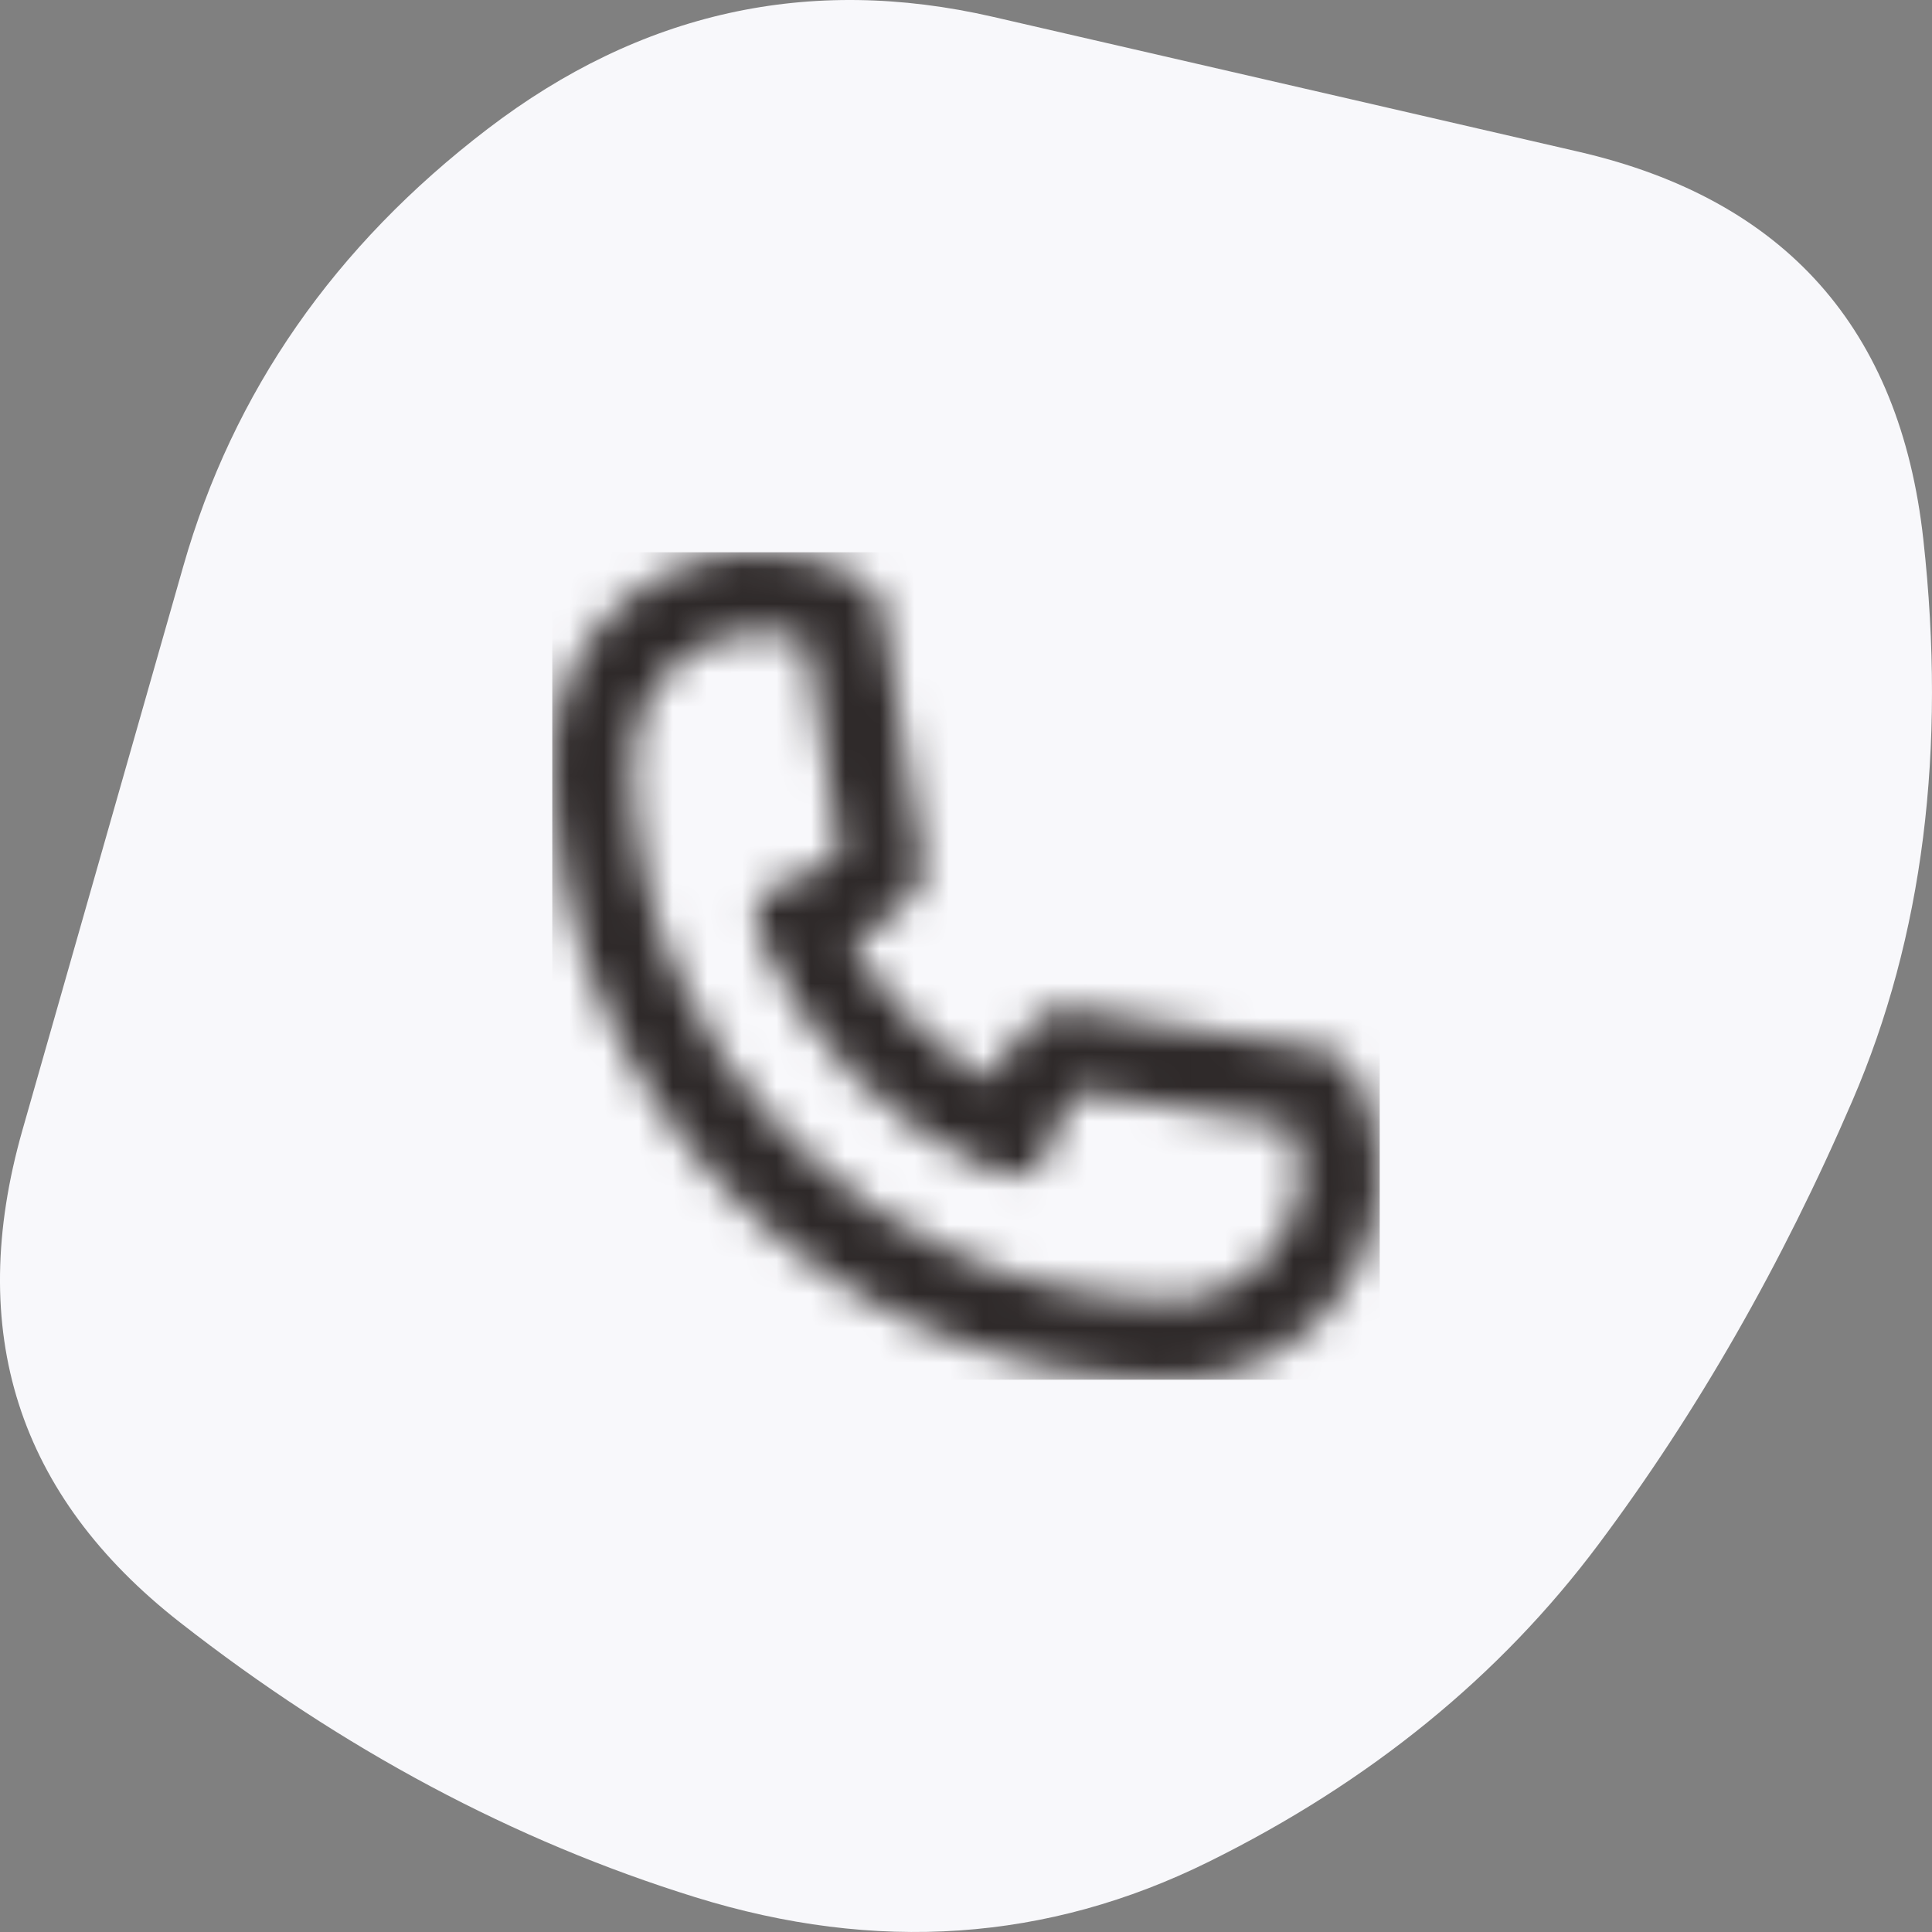 <svg width="56" height="56" viewBox="0 0 56 56" fill="none" xmlns="http://www.w3.org/2000/svg">
<rect x="0" y="0" width="56" height="56" fill="#808080" stroke="none"/>
<path d="M28.782 0.488L39.203 2.887L45.756 4.398C51.742 5.78 55.073 9.524 55.748 15.629C56.424 21.735 55.739 27.161 53.692 31.907C51.646 36.654 49.194 40.938 46.336 44.76C43.478 48.583 39.712 51.651 35.036 53.964C30.361 56.277 25.399 56.619 20.151 54.991C14.902 53.362 9.924 50.707 5.217 47.026C0.51 43.345 -1.012 38.588 0.651 32.754L5.312 16.415C6.756 11.355 9.695 7.13 14.132 3.738C18.568 0.346 23.451 -0.738 28.782 0.488Z" fill="#F8F8FB"/>
<g clip-path="url(#clip0_6754_6959)">
<mask id="mask0_6754_6959" style="mask-type:luminance" maskUnits="userSpaceOnUse" x="-524" y="-158" width="768" height="645">
<path d="M244 -157.602V486.798H-524V-157.602H244Z" fill="white"/>
</mask>
<g mask="url(#mask0_6754_6959)">
<mask id="mask1_6754_6959" style="mask-type:luminance" maskUnits="userSpaceOnUse" x="16" y="15" width="24" height="25">
<path d="M21.98 15.999C22.467 15.999 22.935 16.058 23.37 16.174C23.933 16.289 24.515 16.521 25.039 16.848C25.324 17.025 25.517 17.318 25.57 17.649L26.745 24.971C26.8 25.314 26.699 25.664 26.469 25.925C25.954 26.506 25.351 26.973 24.685 27.31C25.155 28.135 25.736 28.895 26.42 29.579C27.104 30.263 27.864 30.844 28.689 31.314C29.026 30.648 29.493 30.044 30.074 29.53C30.335 29.3 30.683 29.197 31.028 29.254L38.35 30.429C38.681 30.482 38.974 30.675 39.151 30.96C39.478 31.484 39.71 32.067 39.84 32.693C39.941 33.064 40 33.532 40 34.019C40 37.316 37.317 39.999 34.02 39.999C24.084 39.999 16 31.915 16 21.979C16 18.682 18.683 15.999 21.98 15.999ZM21.98 18.322C19.964 18.322 18.323 19.963 18.323 21.979C18.323 30.635 25.364 37.676 34.02 37.676C36.036 37.676 37.677 36.035 37.677 34.019C37.677 33.734 37.645 33.469 37.581 33.229C37.533 33.003 37.475 32.807 37.404 32.629L31.247 31.641C30.861 32.09 30.596 32.613 30.471 33.179C30.396 33.516 30.176 33.803 29.869 33.961C29.561 34.119 29.2 34.133 28.882 33.998C27.349 33.346 25.968 32.412 24.778 31.221C23.587 30.031 22.653 28.65 22.002 27.117C21.866 26.799 21.88 26.437 22.038 26.13C22.196 25.823 22.483 25.603 22.82 25.528C23.386 25.404 23.909 25.138 24.358 24.752L23.37 18.594C23.201 18.526 23.024 18.473 22.834 18.433C22.53 18.354 22.265 18.322 21.98 18.322Z" fill="white"/>
</mask>
<g mask="url(#mask1_6754_6959)">
<path d="M16 15.999H40V39.999H16V15.999Z" fill="#2E2929"/>
</g>
</g>
</g>
<defs>
<clipPath id="clip0_6754_6959">
<rect width="24" height="24" fill="white" transform="translate(16 16)"/>
</clipPath>
</defs>
</svg>
